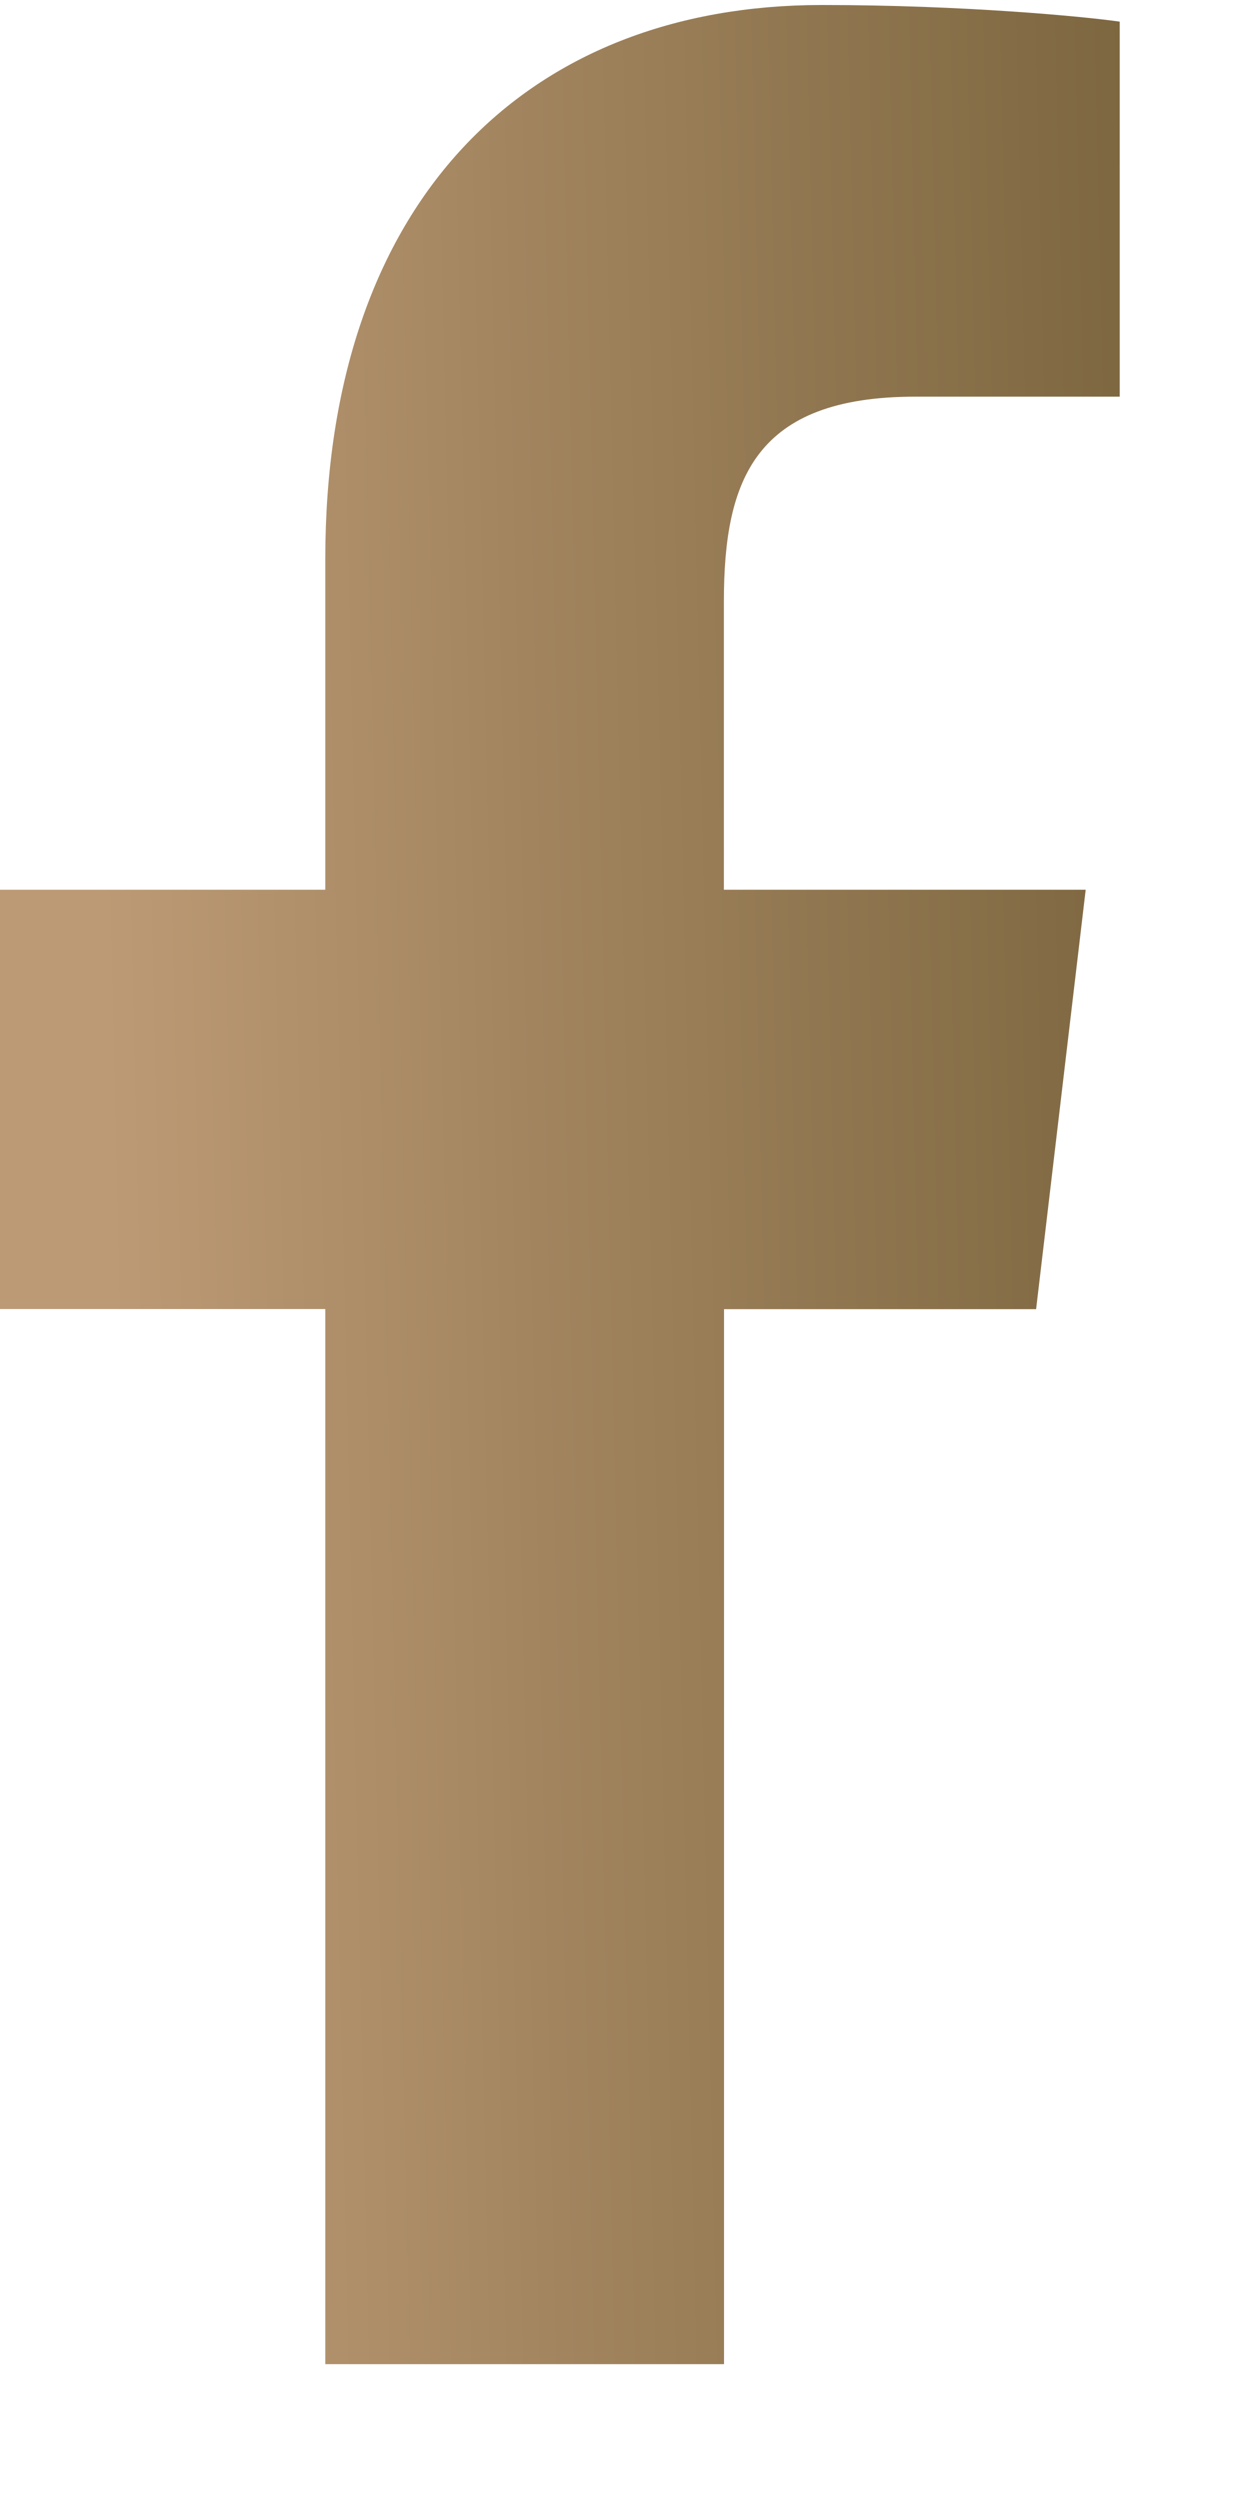 <?xml version="1.0" encoding="UTF-8"?>
<svg xmlns="http://www.w3.org/2000/svg" width="9" height="18" viewBox="0 0 9 18" fill="none">
  <path d="M6.59 2.856H8.062V0.156C7.808 0.119 6.935 0.036 5.918 0.036C3.796 0.036 2.342 1.442 2.342 4.027V6.406H0V9.425H2.342V17.022H5.213V9.426H7.46L7.817 6.406H5.212V4.326C5.213 3.454 5.436 2.856 6.59 2.856Z" fill="url(#paint0_linear)"></path>
  <defs>
    <linearGradient id="paint0_linear" x1="8.363" y1="-2.441" x2="0.52" y2="-2.262" gradientUnits="userSpaceOnUse">
      <stop offset="0.042" stop-color="#7D6740"></stop>
      <stop offset="1" stop-color="#BC9A75"></stop>
    </linearGradient>
  </defs>
</svg>
